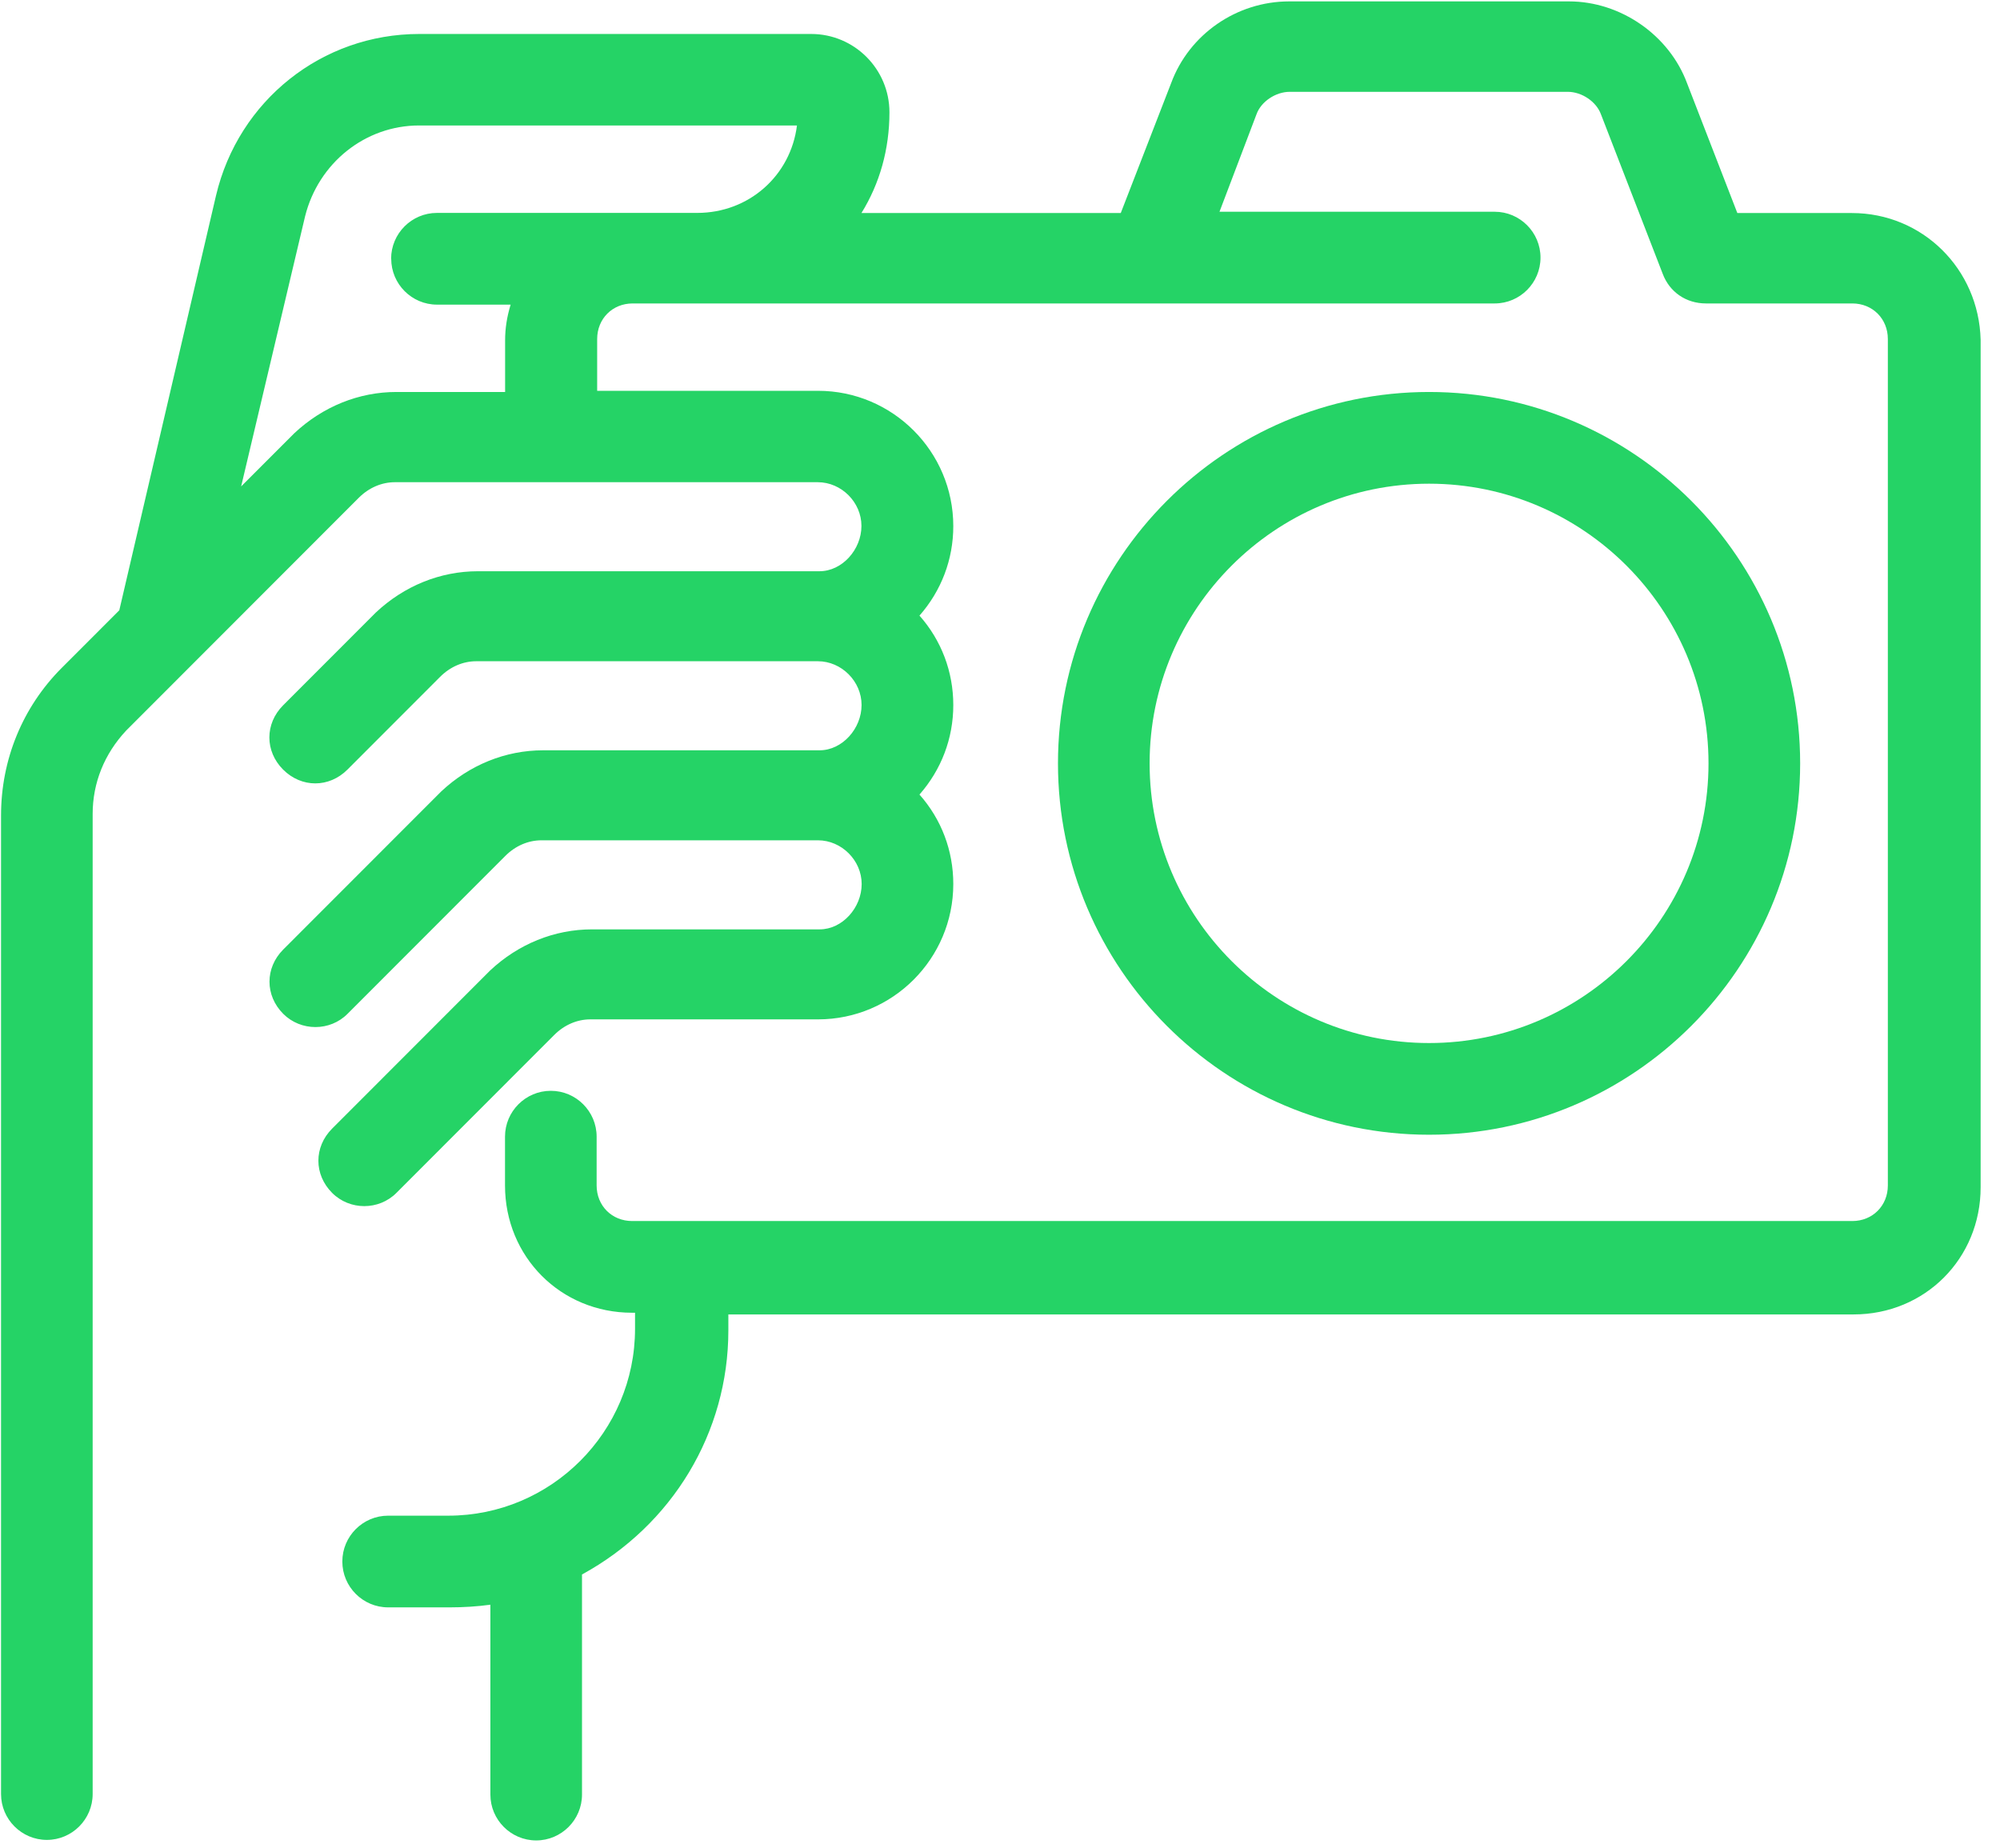 <svg width="79" height="73" viewBox="0 0 79 73" fill="none" xmlns="http://www.w3.org/2000/svg">
<path d="M71.106 30.153C71.106 22.066 64.529 15.483 56.448 15.483C48.367 15.483 41.79 22.066 41.79 30.153C41.79 38.24 48.367 44.822 56.448 44.822C64.529 44.822 71.106 38.24 71.106 30.153ZM45.41 30.153C45.41 24.061 50.361 19.106 56.448 19.106C62.535 19.106 67.486 24.061 67.486 30.153C67.486 36.245 62.535 41.2 56.448 41.2C50.361 41.2 45.41 36.245 45.41 30.153Z" fill="#25D366"/>
<path d="M78.235 13.425C78.164 10.616 75.931 8.415 73.15 8.415H68.625L66.64 3.291C65.936 1.388 64.017 0.055 61.973 0.055H50.922C48.849 0.055 46.972 1.354 46.26 3.283L44.27 8.415H34.027C34.752 7.245 35.133 5.886 35.133 4.436C35.133 2.729 33.747 1.342 32.042 1.342H16.559C12.722 1.342 9.42 3.966 8.532 7.727L4.712 24.107L2.441 26.379C0.891 27.931 0.041 30.002 0.041 32.215V70.864C0.041 71.862 0.854 72.676 1.851 72.676C2.848 72.676 3.66 71.862 3.66 70.864V32.152C3.66 30.924 4.121 29.779 4.984 28.857L14.171 19.663C14.569 19.265 15.076 19.047 15.599 19.047H32.301C33.236 19.047 34.027 19.839 34.027 20.774C34.027 21.709 33.265 22.564 32.368 22.564H18.875C17.397 22.564 15.968 23.139 14.845 24.195L11.184 27.859C10.459 28.585 10.459 29.675 11.184 30.4C11.909 31.125 12.998 31.125 13.723 30.4L17.384 26.736C17.782 26.337 18.289 26.119 18.812 26.119H32.306C33.24 26.119 34.032 26.912 34.032 27.847C34.032 28.782 33.269 29.637 32.373 29.637H21.452C19.973 29.637 18.544 30.211 17.422 31.268L11.188 37.506C10.464 38.231 10.464 39.322 11.188 40.047C11.884 40.743 13.036 40.743 13.727 40.047L19.96 33.809C20.358 33.41 20.865 33.192 21.389 33.192H32.31C33.244 33.192 34.036 33.985 34.036 34.919C34.036 35.854 33.273 36.71 32.377 36.71H23.383C21.904 36.71 20.476 37.284 19.353 38.341L13.12 44.579C12.395 45.304 12.395 46.394 13.12 47.12C13.815 47.816 14.963 47.816 15.658 47.12L21.892 40.881C22.29 40.483 22.796 40.265 23.32 40.265H32.314C35.259 40.265 37.655 37.867 37.655 34.919C37.655 33.599 37.186 32.362 36.319 31.385C37.182 30.404 37.655 29.167 37.655 27.851C37.655 26.535 37.186 25.294 36.319 24.317C37.182 23.336 37.655 22.099 37.655 20.782C37.655 17.835 35.259 15.437 32.314 15.437H23.588V13.391C23.588 12.59 24.191 11.986 24.991 11.986H59.041C60.038 11.986 60.85 11.173 60.85 10.175C60.85 9.178 60.038 8.364 59.041 8.364H48.17L49.636 4.503C49.816 4.012 50.39 3.627 50.943 3.627H61.927C62.48 3.627 63.054 4.012 63.238 4.516L65.676 10.813C65.948 11.538 66.602 11.986 67.385 11.986H73.166C73.966 11.986 74.57 12.59 74.57 13.391V46.826C74.57 47.627 73.966 48.231 73.166 48.231H24.971C24.17 48.231 23.567 47.627 23.567 46.826V44.898C23.567 43.9 22.755 43.087 21.757 43.087C20.76 43.087 19.948 43.9 19.948 44.898V46.826C19.948 49.644 22.151 51.853 24.966 51.853H25.084V52.486C25.084 56.557 21.774 59.869 17.707 59.869H15.331C14.334 59.869 13.522 60.682 13.522 61.68C13.522 62.678 14.334 63.491 15.331 63.491H17.774C18.301 63.491 18.838 63.458 19.37 63.386V70.885C19.37 71.883 20.182 72.697 21.179 72.697C22.176 72.697 22.989 71.883 22.989 70.885V62.192C26.562 60.242 28.77 56.578 28.77 52.553V51.92H73.217C76.032 51.92 78.235 49.715 78.235 46.897V13.425ZM15.453 10.222C15.453 11.219 16.265 12.033 17.262 12.033H20.17C20.023 12.515 19.952 12.976 19.952 13.437V15.483H15.658C14.179 15.483 12.751 16.057 11.624 17.114L9.525 19.214L12.051 8.544C12.579 6.431 14.431 4.956 16.555 4.956H31.48C31.233 6.93 29.591 8.41 27.538 8.41H17.258C16.261 8.41 15.449 9.224 15.449 10.222H15.453Z" fill="#25D366"/>
</svg>
